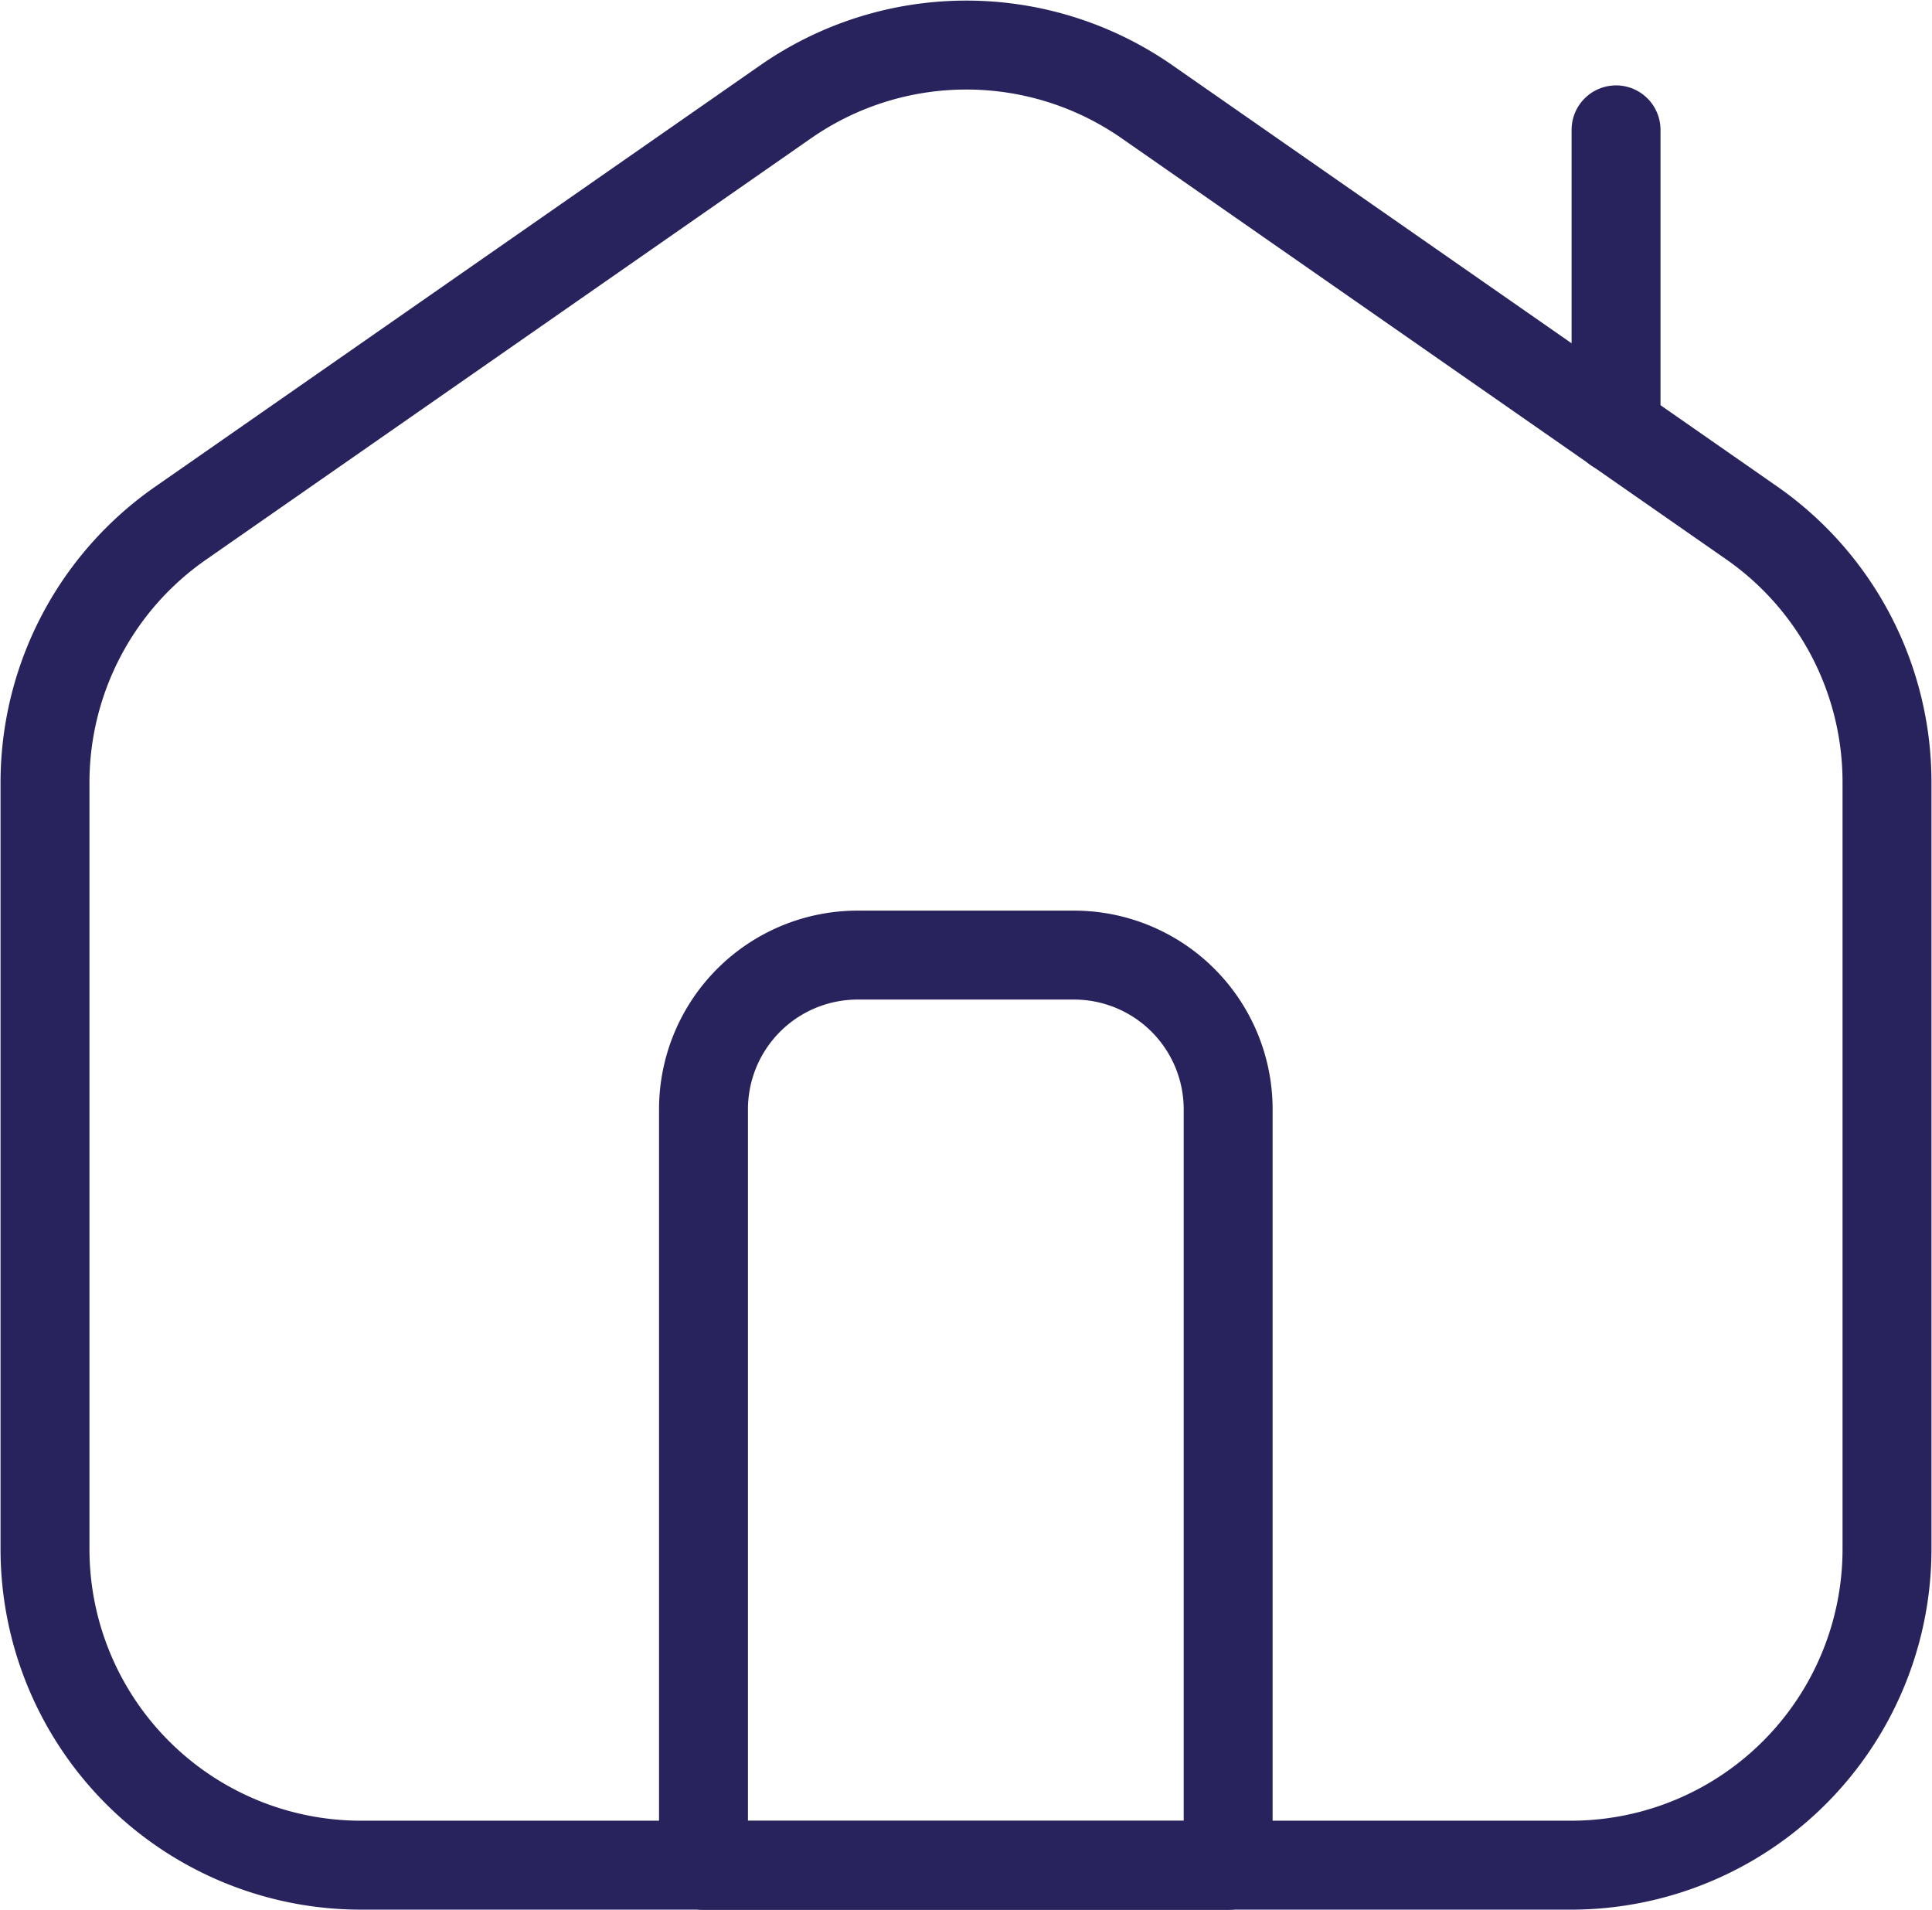 <svg data-name="Grupo 6404" xmlns="http://www.w3.org/2000/svg" width="21.726" height="21.476" viewBox="0 0 21.726 21.476">
    <defs>
        <clipPath id="udseb9byxa">
            <path data-name="Rectángulo 3306" style="fill:none;stroke:#29235d" d="M0 0h21.726v21.476H0z"/>
        </clipPath>
    </defs>
    <g data-name="Grupo 6403" style="clip-path:url(#udseb9byxa)">
        <path data-name="Trazado 10067" d="m19.691 5.872-6.8-4.735a3.556 3.556 0 0 0-4.06 0l-6.8 4.735A3.553 3.553 0 0 0 .5 8.789v8.621a3.554 3.554 0 0 0 3.554 3.554H17.66a3.554 3.554 0 0 0 3.554-3.554V8.789a3.553 3.553 0 0 0-1.523-2.917z" transform="translate(.006 .006)" style="stroke-linecap:round;stroke-linejoin:round;fill:none;stroke:#29235d"/>
        <path data-name="Línea 1030" transform="translate(18.173 1.46)" style="stroke-linecap:round;stroke-linejoin:round;fill:none;stroke:#29235d" d="M0 3.359V0"/>
        <path data-name="Trazado 10068" d="M11.983 10.606H9.548a1.734 1.734 0 0 0-1.734 1.734v8.5h5.9v-8.5a1.734 1.734 0 0 0-1.731-1.734z" transform="translate(.097 .132)" style="stroke-linecap:round;stroke-linejoin:round;fill:none;stroke:#29235d"/>
    </g>
</svg>

